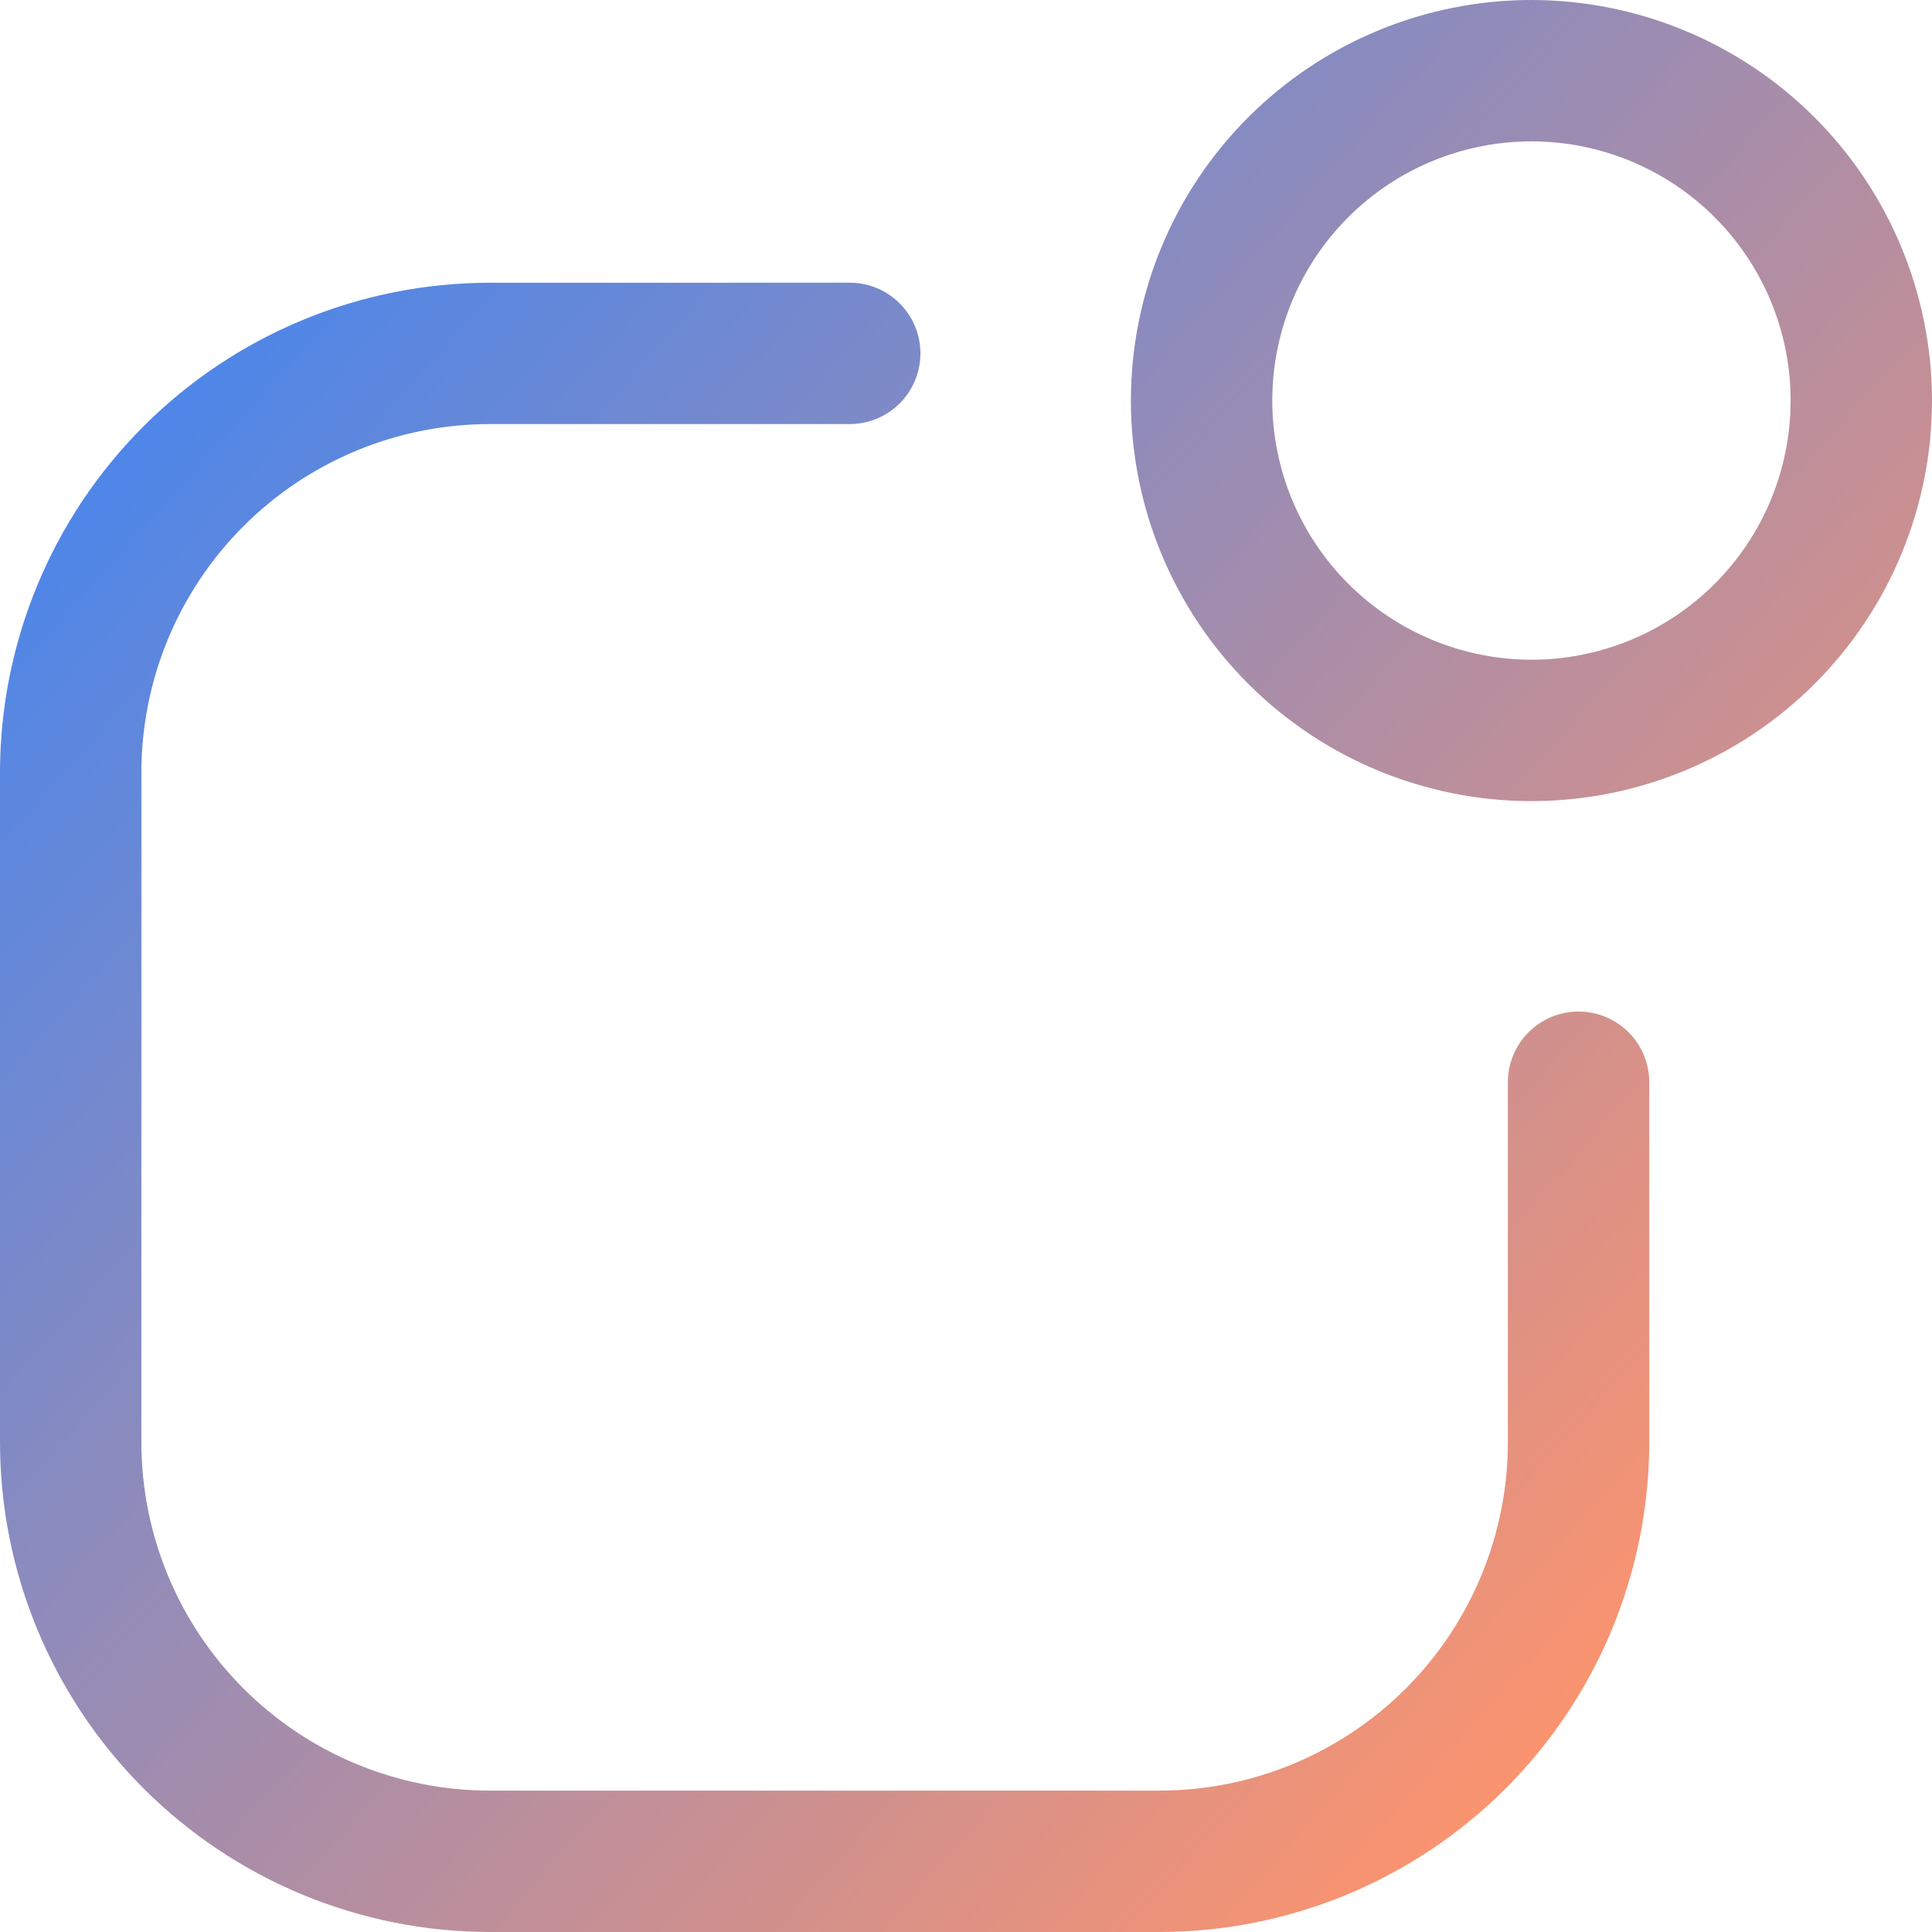 <svg id="icon-automated-alerts-and-reminders" xmlns="http://www.w3.org/2000/svg" xmlns:xlink="http://www.w3.org/1999/xlink" width="40" height="40" viewBox="0 0 40 40">
  <defs>
    <linearGradient id="linear-gradient" x1="0.486" y1="0.865" x2="0.446" y2="0.14" gradientUnits="objectBoundingBox">
      <stop offset="0" stop-color="#ff946c"/>
      <stop offset="1" stop-color="#4c86ea"/>
    </linearGradient>
    <clipPath id="clip-path">
      <path id="Path_1475" data-name="Path 1475" d="M10.136,5.854A10.147,10.147,0,0,0,0,15.989V29.864A10.148,10.148,0,0,0,10.136,40H24.011A10.148,10.148,0,0,0,34.146,29.864V22.406a1.463,1.463,0,0,0-2.927,0v7.458a7.217,7.217,0,0,1-7.208,7.209H10.136a7.217,7.217,0,0,1-7.209-7.209V15.989A7.217,7.217,0,0,1,10.136,8.78h7.457a1.463,1.463,0,1,0,0-2.927ZM26.341,8.293a5.366,5.366,0,1,1,5.366,5.366,5.372,5.372,0,0,1-5.366-5.366M31.707,0A8.293,8.293,0,1,0,40,8.293,8.3,8.3,0,0,0,31.707,0Z" fill="url(#linear-gradient)"/>
    </clipPath>
  </defs>
  <g id="Group_3166" data-name="Group 3166" clip-path="url(#clip-path)">
    <rect id="Rectangle_1332" data-name="Rectangle 1332" width="56.569" height="56.569" transform="translate(-20 20) rotate(-45)" fill="url(#linear-gradient)"/>
  </g>
</svg>
